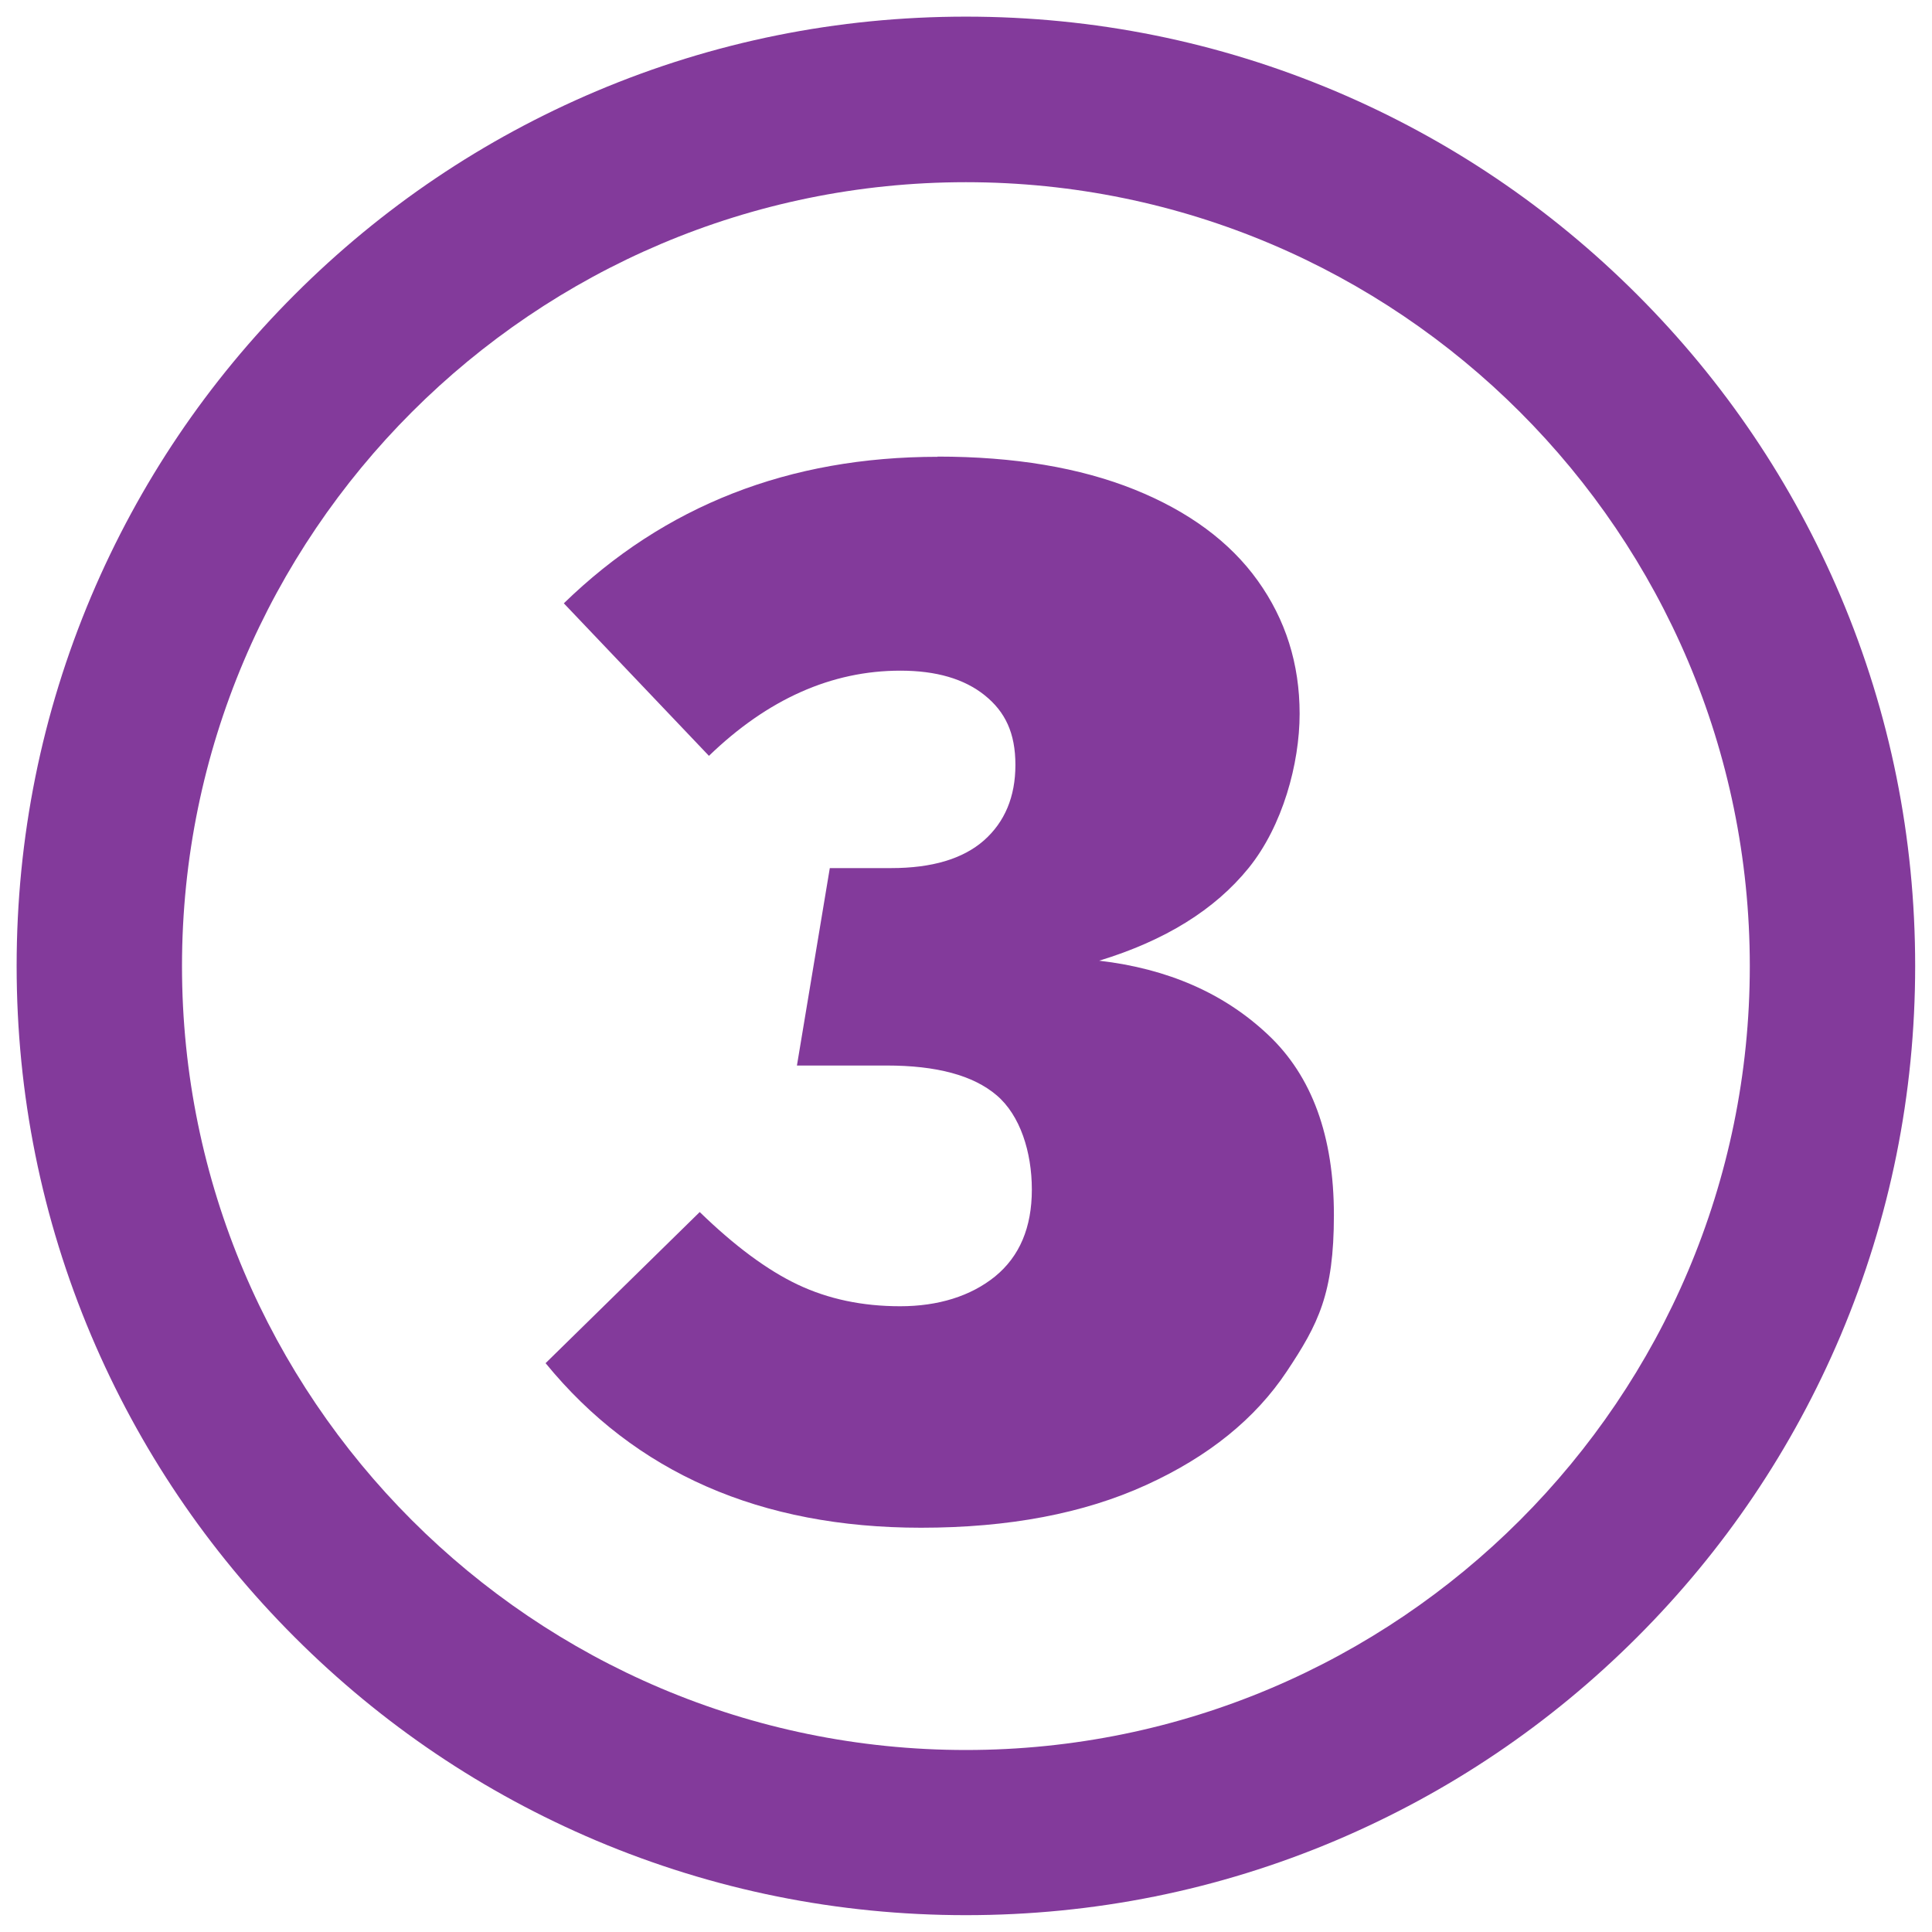 <?xml version="1.0" encoding="UTF-8"?> <svg xmlns="http://www.w3.org/2000/svg" id="Layer_2" data-name="Layer 2" version="1.1" viewBox="0 0 963.9 963.9"><defs><style> .cls-1 { fill: #833a9b; stroke-width: 0px; } </style></defs><path class="cls-1" d="M467.7,227.8c38.3,0,71,5.5,98.2,16.4,27.1,10.9,47.7,26.1,61.6,45.5,13.9,19.4,20.9,41.5,20.9,66.4s-8.5,56-25.4,76.9-41.8,36.3-74.6,46.3c34.3,4,62.4,16.3,84.3,37,21.9,20.6,32.8,50.6,32.8,89.9s-7.8,54.4-23.5,78c-15.7,23.6-39,42.5-70.2,56.7-31.1,14.2-68.5,21.3-112.3,21.3-80.1,0-142.6-27.4-187.3-82.1l76.9-75.4c17.4,16.9,33.7,29,48.9,36.2,15.2,7.2,32.2,10.8,51.1,10.8s35.2-5,47.4-14.9c12.2-10,18.3-24.4,18.3-43.3s-5.9-37.1-17.5-47c-11.7-10-30-14.9-54.9-14.9h-44.8l16.4-98.5h30.6c20.4,0,35.8-4.6,46.3-13.8,10.4-9.2,15.7-21.8,15.7-37.7s-5.1-26.5-15.3-34.7c-10.2-8.2-24.2-12.3-42.1-12.3-34.3,0-66.2,14.2-95.5,42.5l-72.4-76.1c50.2-48.8,112.4-73.1,186.6-73.1h0Z"></path><path class="cls-1" d="M481.9,955.5c-63.9,0-125.9-12.5-184.4-37.2-56.4-23.9-107-58-150.5-101.5-43.5-43.5-77.6-94.1-101.5-150.5-24.7-58.4-37.2-120.4-37.2-184.4s12.5-125.9,37.2-184.4c23.9-56.4,58-107,101.5-150.5,43.5-43.5,94.1-77.6,150.5-101.5,58.4-24.7,120.4-37.2,184.4-37.2s125.9,12.5,184.4,37.2c56.4,23.9,107,58,150.5,101.5,43.5,43.5,77.6,94.1,101.5,150.5,24.7,58.4,37.2,120.4,37.2,184.4s-12.5,125.9-37.2,184.4c-23.9,56.4-58,107-101.5,150.5-43.5,43.5-94.1,77.6-150.5,101.5-58.4,24.7-120.4,37.2-184.4,37.2ZM481.9,90.9c-215.6,0-391.1,175.4-391.1,391.1s175.4,391.1,391.1,391.1,391.1-175.4,391.1-391.1S697.6,90.9,481.9,90.9Z"></path></svg> 
